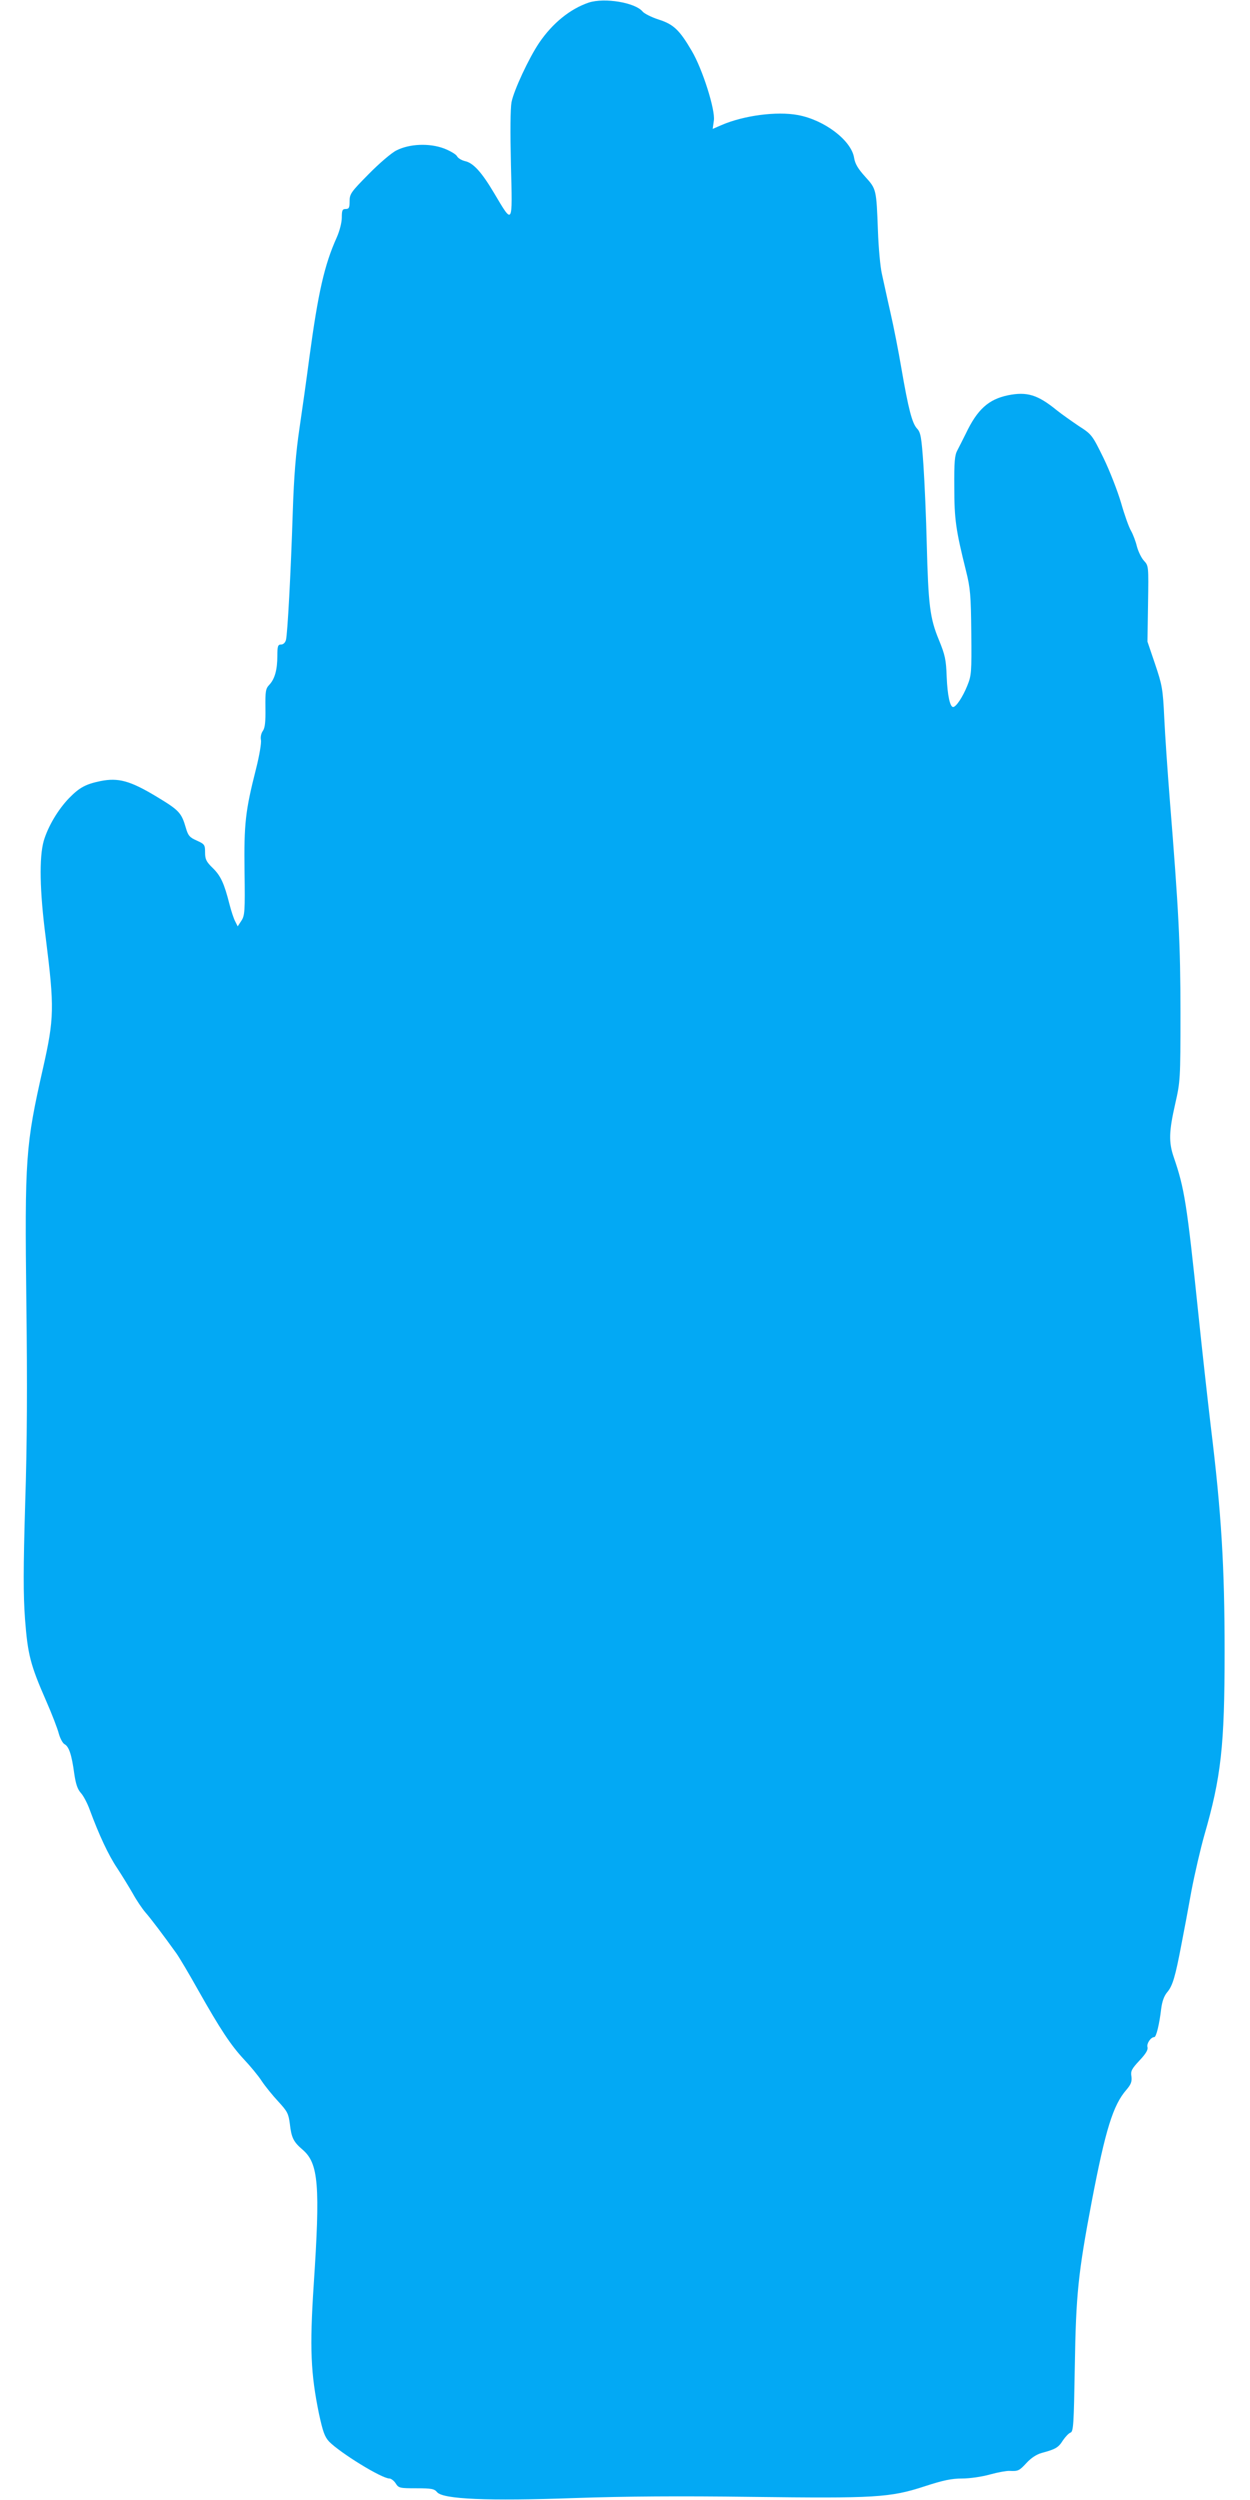 <?xml version="1.0" standalone="no"?>
<!DOCTYPE svg PUBLIC "-//W3C//DTD SVG 20010904//EN"
 "http://www.w3.org/TR/2001/REC-SVG-20010904/DTD/svg10.dtd">
<svg version="1.0" xmlns="http://www.w3.org/2000/svg"
 width="640pt" height="1280pt" viewBox="0 0 640 1280"
 preserveAspectRatio="xMidYMid meet">
<g transform="translate(0,1280) scale(0.1,-0.1)"
fill="#03a9f4" stroke="none">
<path d="M3015 12787 c-95 -32 -186 -105 -255 -207 -52 -77 -129 -242 -141
-303 -6 -33 -7 -152 -3 -322 8 -313 11 -307 -86 -144 -64 108 -107 155 -149
164 -17 4 -36 15 -41 25 -5 10 -36 28 -67 40 -75 28 -176 24 -243 -10 -25 -12
-89 -67 -142 -121 -91 -92 -98 -102 -98 -139 0 -33 -3 -40 -20 -40 -17 0 -20
-7 -20 -44 0 -25 -11 -68 -26 -102 -63 -140 -95 -281 -140 -614 -14 -107 -37
-271 -51 -365 -18 -122 -28 -241 -34 -425 -10 -316 -27 -628 -35 -657 -4 -14
-14 -23 -25 -23 -16 0 -19 -8 -19 -58 0 -71 -13 -118 -41 -148 -19 -20 -21
-33 -20 -119 1 -70 -2 -101 -13 -117 -9 -12 -13 -32 -10 -47 3 -14 -8 -80 -25
-147 -55 -217 -62 -280 -59 -525 3 -206 1 -227 -16 -253 l-19 -29 -12 24 c-8
14 -21 54 -30 89 -27 107 -45 146 -86 186 -33 32 -39 45 -39 79 0 39 -2 43
-42 61 -37 16 -45 26 -56 64 -23 79 -34 91 -150 161 -136 82 -196 98 -287 80
-77 -16 -108 -33 -161 -87 -57 -59 -108 -145 -130 -219 -24 -85 -21 -256 10
-495 45 -359 44 -413 -14 -670 -89 -394 -94 -456 -85 -1207 5 -405 4 -714 -6
-1017 -10 -343 -10 -468 -1 -595 14 -182 27 -234 108 -419 30 -68 59 -144 65
-168 7 -25 20 -49 29 -54 23 -12 37 -54 50 -150 8 -55 17 -81 34 -100 13 -14
33 -52 45 -85 48 -130 96 -233 141 -300 25 -38 61 -97 80 -130 18 -33 47 -76
64 -96 29 -33 90 -114 159 -210 15 -21 66 -107 113 -191 112 -198 165 -279
234 -353 31 -33 72 -82 90 -110 18 -27 57 -75 85 -105 46 -50 52 -61 59 -114
8 -71 18 -92 66 -133 81 -70 90 -182 56 -694 -21 -322 -15 -452 27 -657 20
-92 29 -118 52 -143 57 -58 269 -189 309 -189 8 0 23 -11 32 -25 15 -24 21
-25 106 -25 78 0 92 -3 106 -20 30 -36 258 -46 705 -30 267 9 534 11 905 6
631 -8 709 -4 886 54 95 31 138 40 192 40 39 0 102 9 144 21 40 11 85 19 99
18 44 -2 49 0 87 41 24 26 52 44 78 51 70 19 85 27 108 64 13 19 30 37 39 40
15 5 17 43 22 338 6 371 17 477 87 847 70 366 109 492 177 570 24 28 29 42 26
68 -5 28 1 39 41 82 34 36 45 56 41 69 -5 18 17 51 35 51 10 0 26 66 35 143 5
40 15 68 32 88 27 32 41 80 72 244 12 61 35 183 51 273 17 89 47 218 66 285
86 298 104 456 104 938 0 438 -16 709 -71 1158 -16 135 -45 396 -64 580 -58
560 -71 638 -125 795 -27 78 -25 133 7 274 26 115 27 124 27 467 0 350 -9 521
-55 1095 -11 140 -24 327 -28 415 -7 149 -11 168 -47 275 l-39 115 3 194 c3
193 3 194 -21 220 -13 14 -29 47 -36 73 -6 26 -20 62 -30 80 -11 18 -34 83
-51 143 -18 61 -58 164 -90 230 -58 118 -60 121 -127 164 -37 25 -88 61 -113
81 -97 79 -152 96 -250 76 -99 -21 -156 -72 -215 -196 -15 -30 -34 -68 -43
-85 -14 -25 -17 -59 -16 -190 0 -165 8 -219 60 -428 22 -88 25 -123 27 -315 2
-206 1 -220 -21 -274 -23 -57 -57 -108 -72 -108 -16 0 -29 59 -33 155 -3 87
-8 111 -40 189 -46 111 -54 179 -62 491 -3 132 -11 314 -17 404 -10 144 -14
167 -33 187 -25 27 -44 100 -80 309 -14 83 -39 211 -56 285 -17 74 -36 164
-44 199 -8 35 -17 134 -20 220 -8 213 -8 213 -65 276 -37 41 -52 66 -57 97
-14 89 -152 194 -288 219 -108 20 -276 -2 -390 -51 l-46 -20 6 43 c8 54 -58
263 -113 356 -63 108 -94 137 -170 161 -37 12 -74 31 -82 41 -38 46 -194 72
-275 46z"/>
</g>
</svg>
